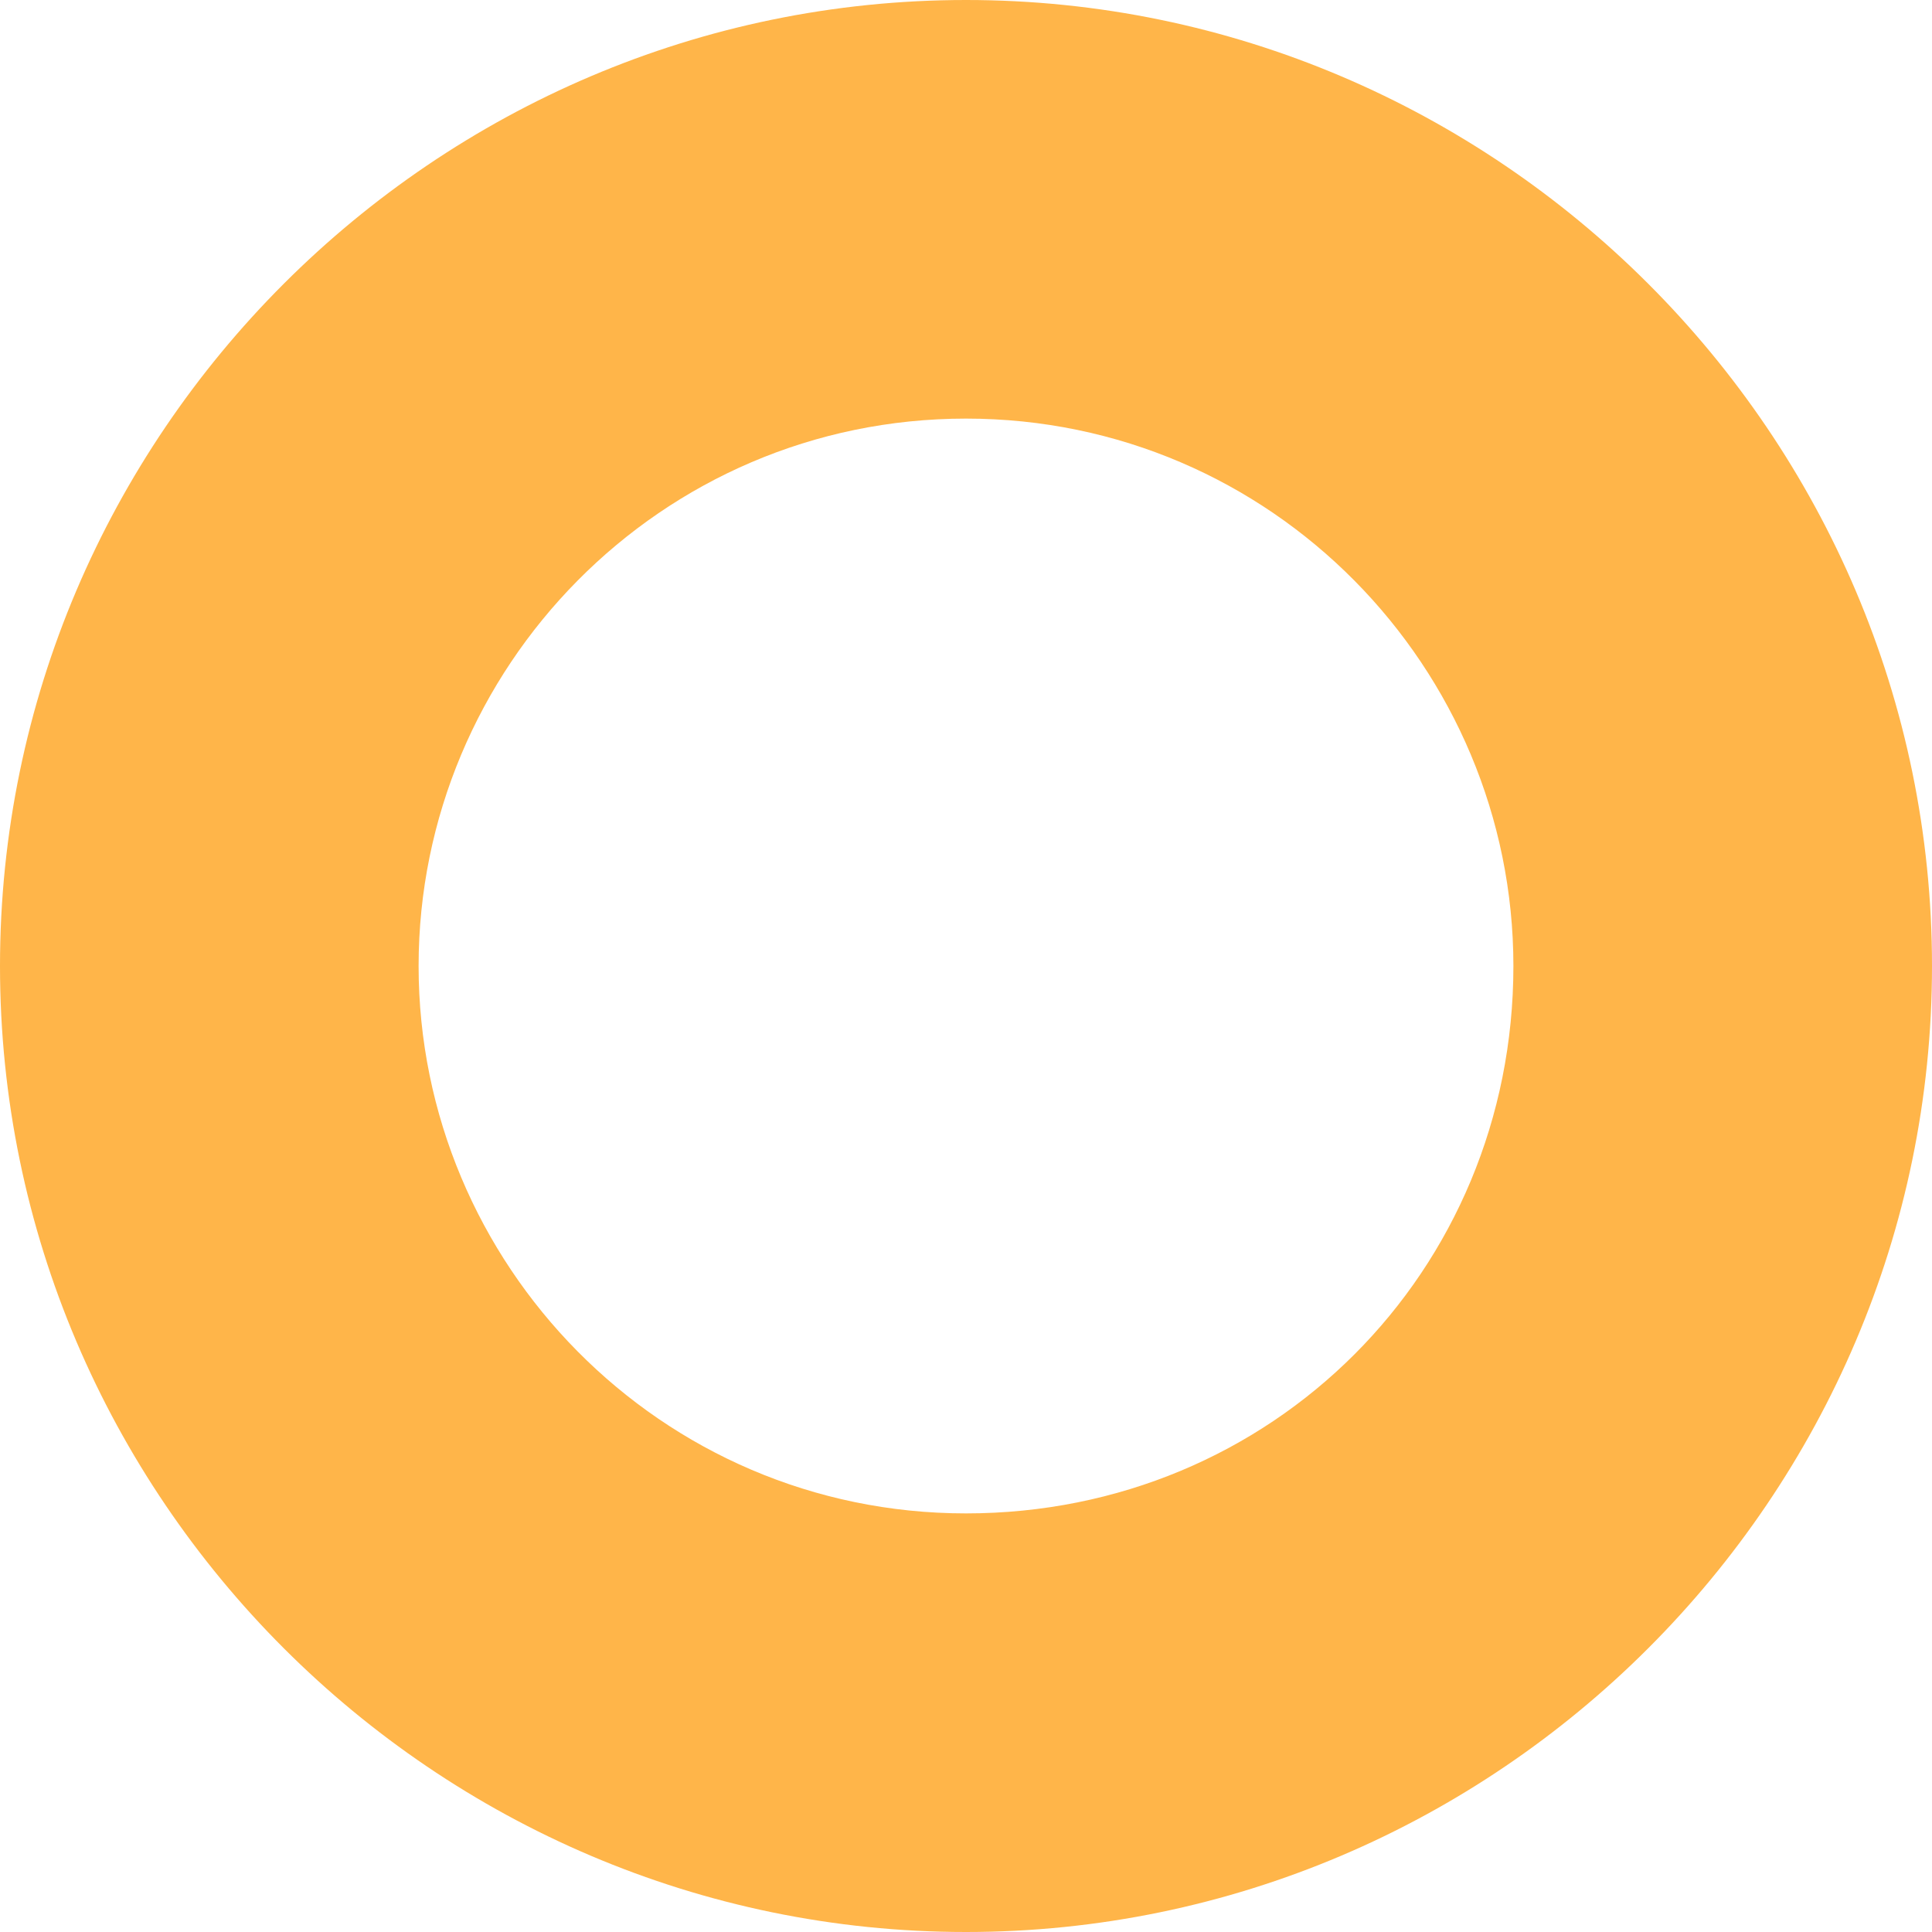 <svg xmlns="http://www.w3.org/2000/svg" width="24" height="24" viewBox="0 0 24 24"><path fill="#FFB549" d="M12 0C5.4 0 0 5.4 0 12s5.4 12 12 12 12-5.4 12-12S18.6 0 12 0zm0 18.8c-3.8 0-6.8-3.1-6.8-6.8s3-6.8 6.8-6.8 6.8 3.1 6.8 6.8c0 3.8-3 6.8-6.8 6.8z"/></svg>